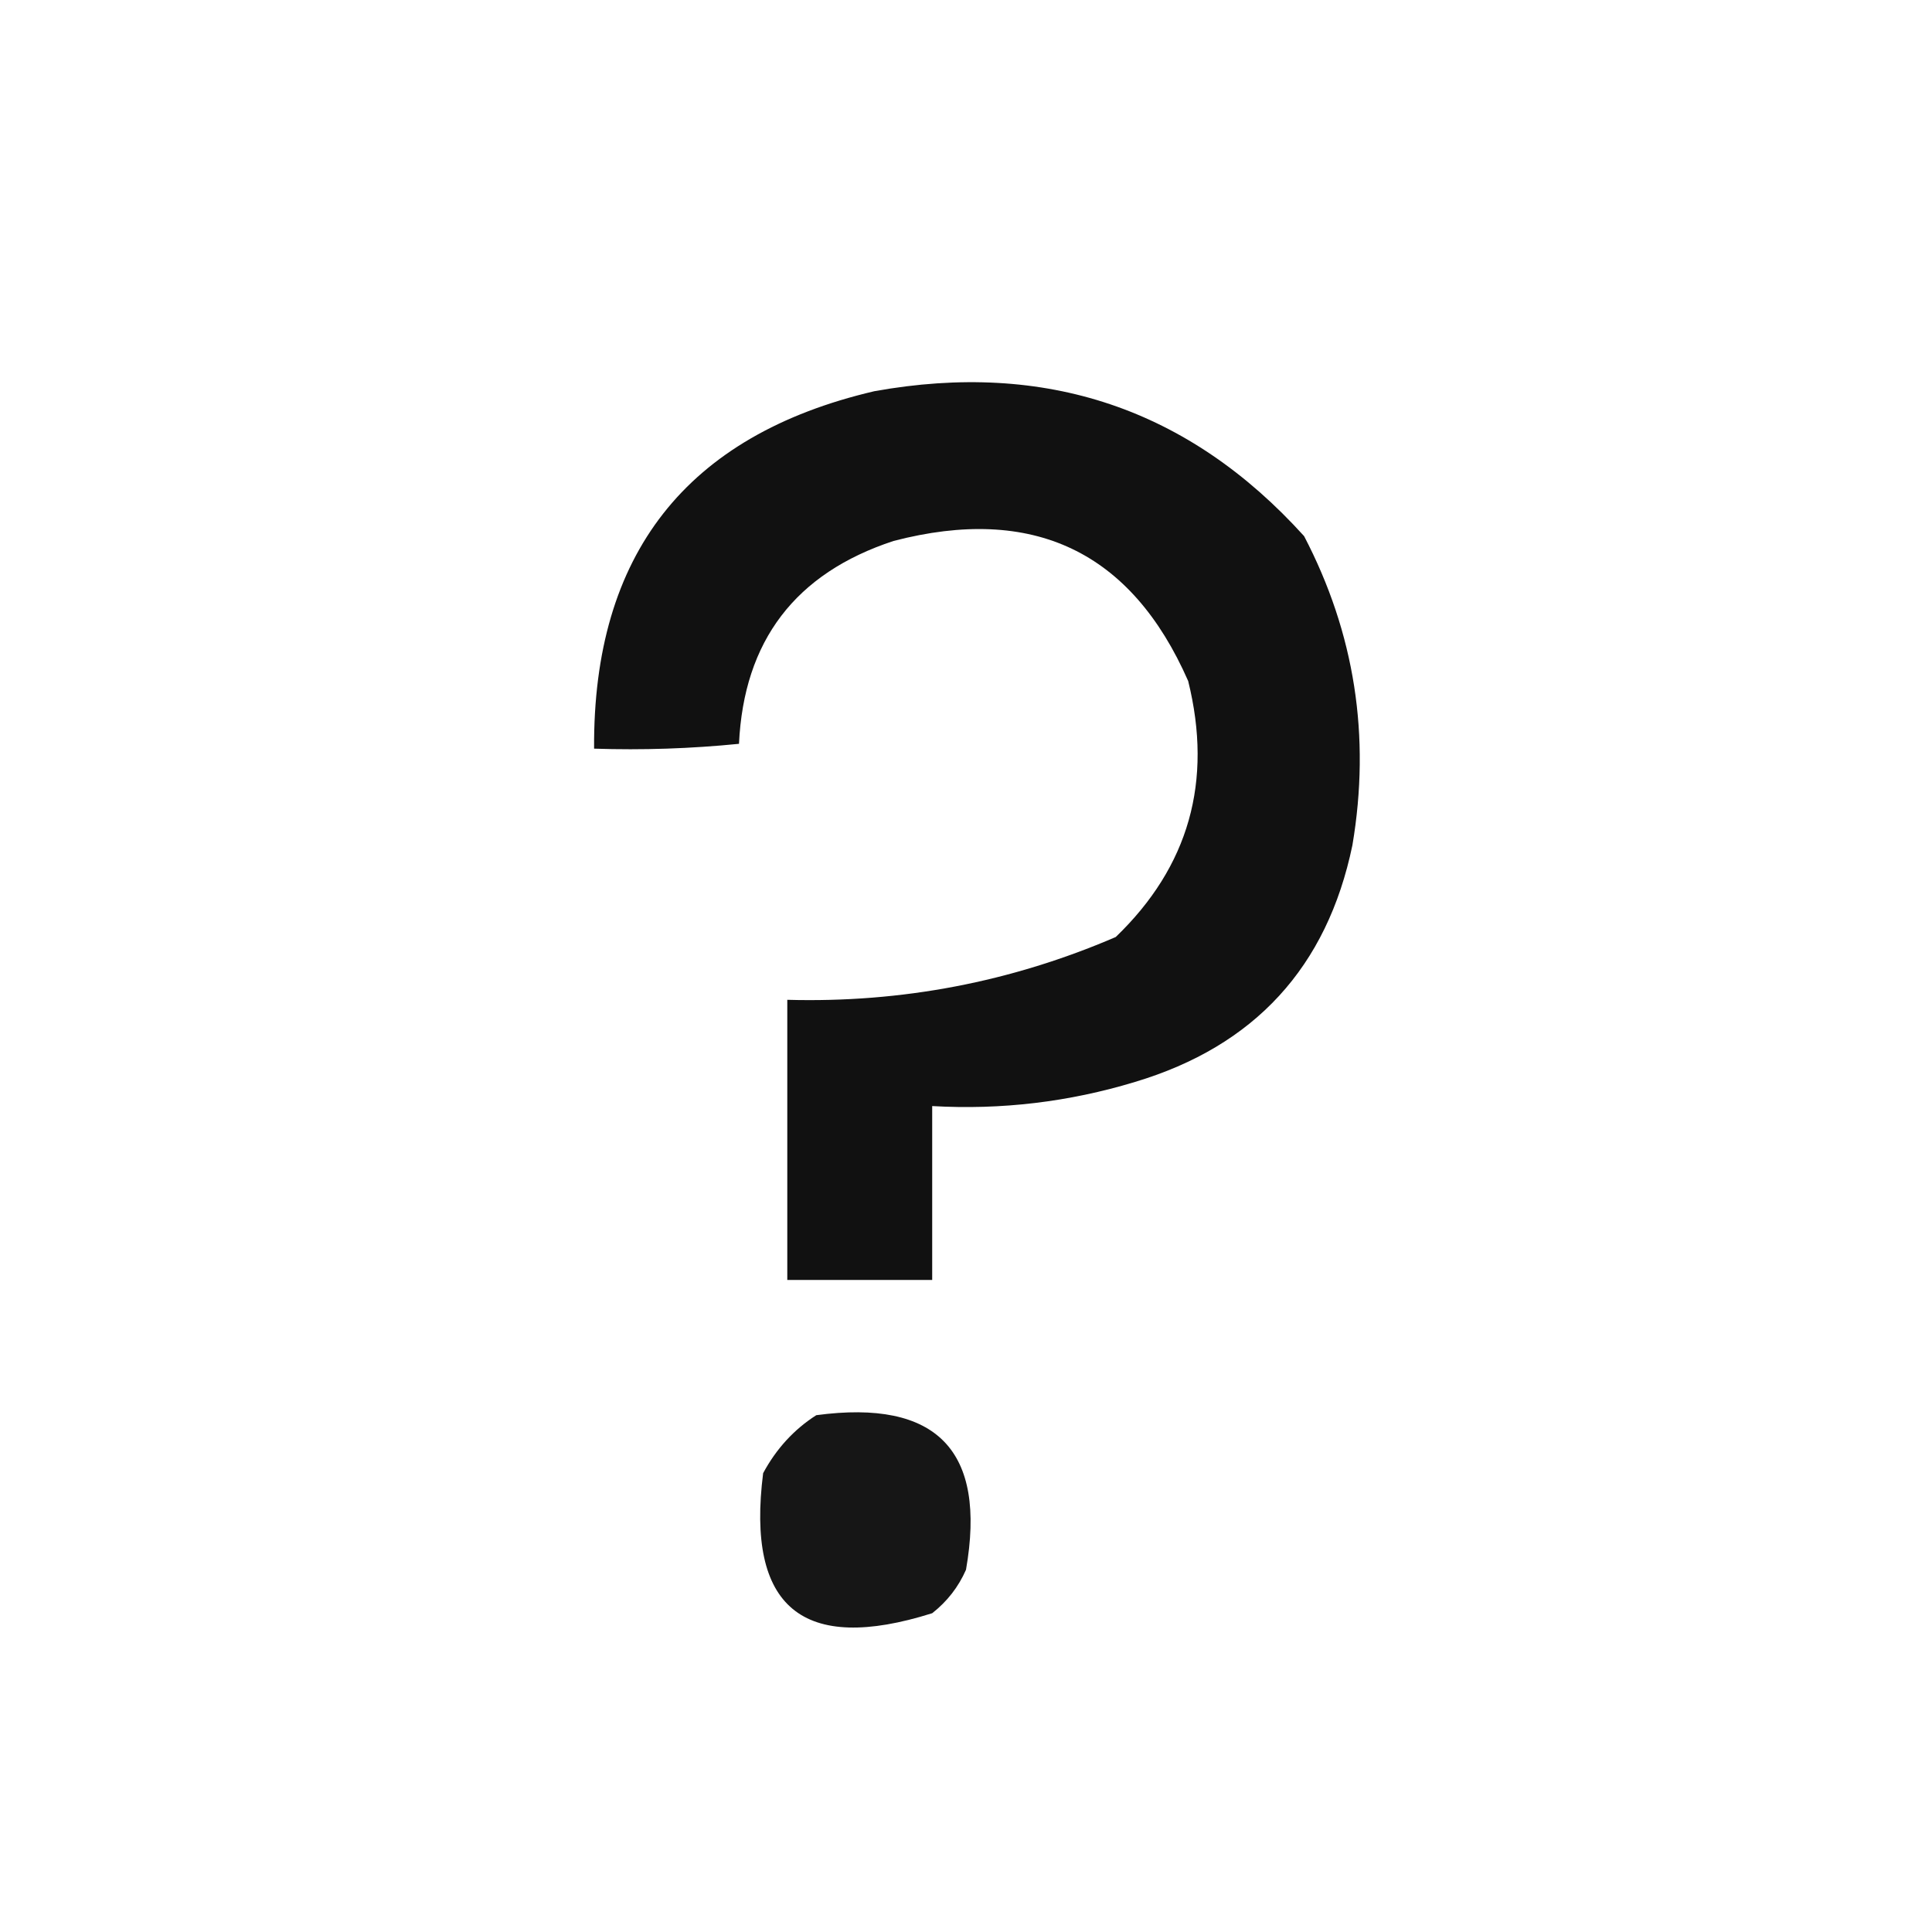 <?xml version="1.0" encoding="UTF-8"?>
<!DOCTYPE svg PUBLIC "-//W3C//DTD SVG 1.1//EN" "http://www.w3.org/Graphics/SVG/1.1/DTD/svg11.dtd">
<svg xmlns="http://www.w3.org/2000/svg" version="1.1" width="200px" height="200px" style="shape-rendering:geometricPrecision; text-rendering:geometricPrecision; image-rendering:optimizeQuality; fill-rule:evenodd; clip-rule:evenodd" xmlns:xlink="http://www.w3.org/1999/xlink">
<g><path style="opacity:0.93" fill="#000000" d="M 90.5,40.5 C 108.239,37.3 123.072,42.3 135,55.5C 140.242,65.546 141.908,76.213 140,87.5C 137.379,100.122 129.879,108.289 117.5,112C 110.655,114.078 103.655,114.911 96.5,114.5C 96.5,120.5 96.5,126.5 96.5,132.5C 91.5,132.5 86.5,132.5 81.5,132.5C 81.5,122.833 81.5,113.167 81.5,103.5C 93.345,103.825 104.679,101.658 115.5,97C 123.072,89.719 125.572,80.886 123,70.5C 117.106,57.075 106.939,52.241 92.5,56C 82.333,59.341 76.999,66.341 76.5,77C 71.511,77.499 66.511,77.666 61.5,77.5C 61.375,57.39 71.041,45.057 90.5,40.5 Z"/></g>
<g><path style="opacity:0.914" fill="#000000" d="M 84.5,146.5 C 96.99,144.823 102.157,150.156 100,162.5C 99.216,164.286 98.049,165.786 96.5,167C 83.074,171.238 77.241,166.404 79,152.5C 80.36,149.977 82.193,147.977 84.5,146.5 Z"/></g>
</svg>
